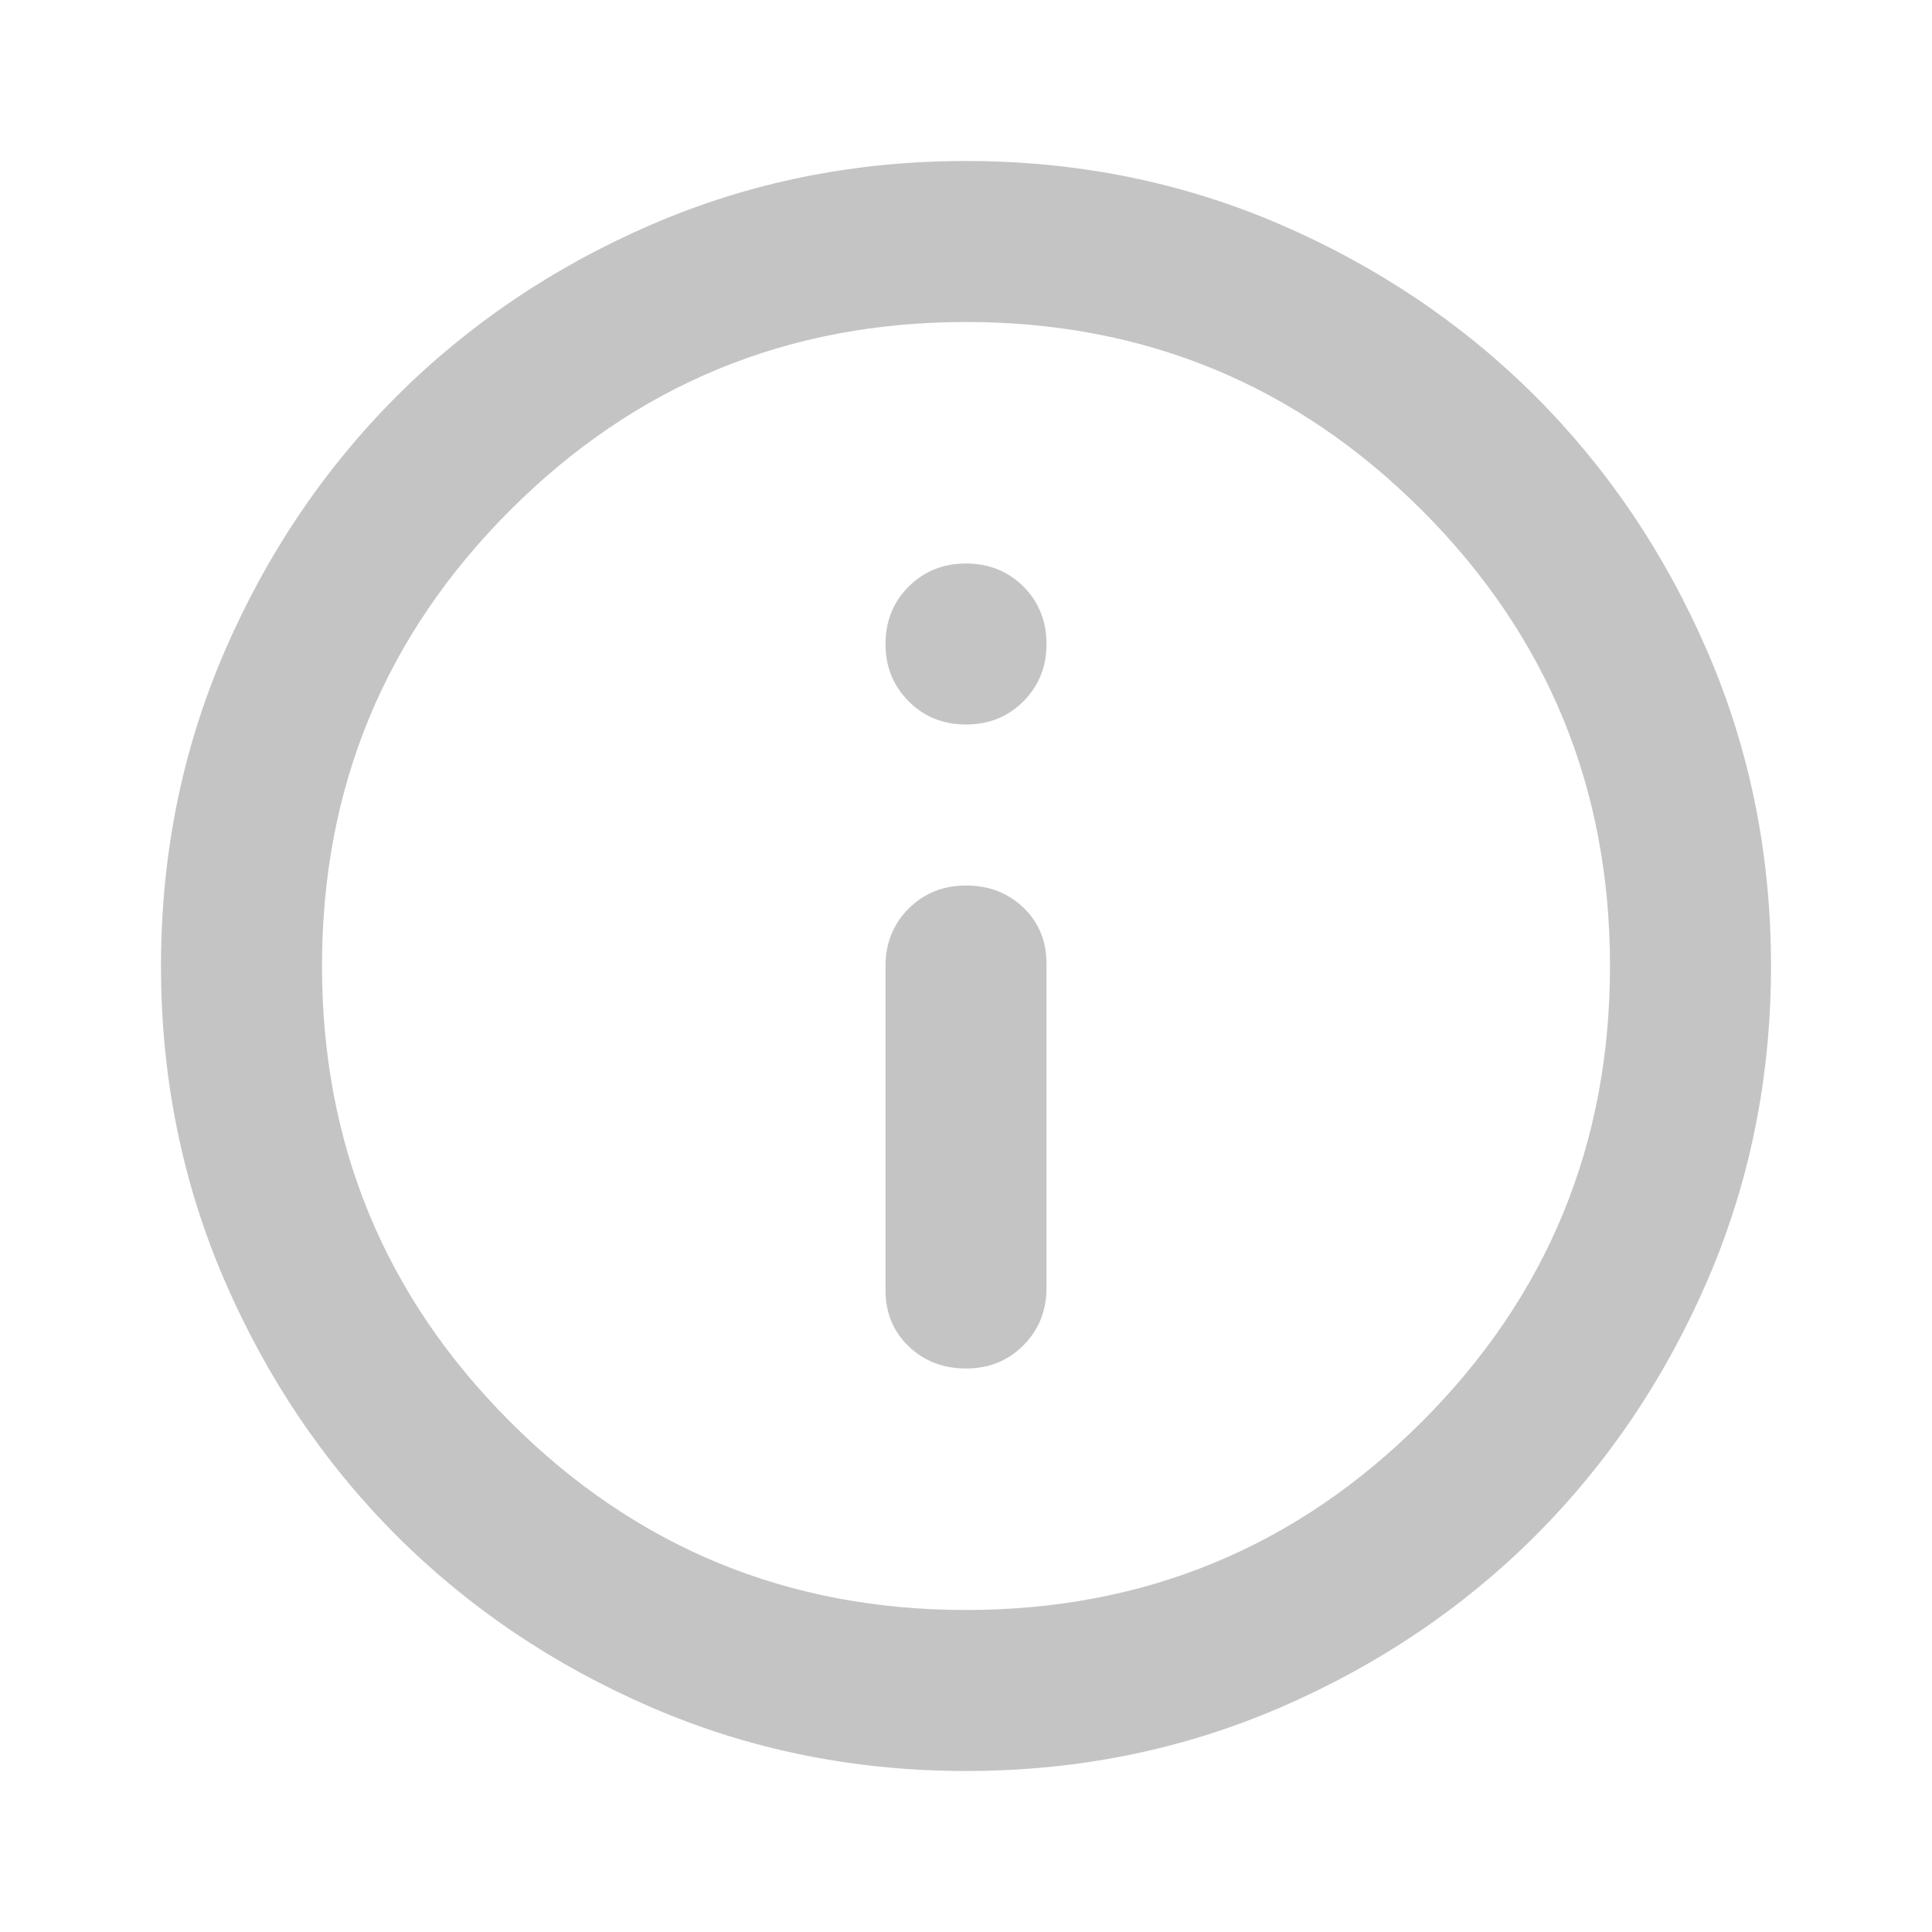 <svg width="15" height="15" viewBox="0 0 15 15" fill="none" xmlns="http://www.w3.org/2000/svg">
<path d="M7.5 10.625C7.677 10.625 7.826 10.565 7.946 10.445C8.065 10.325 8.125 10.177 8.125 10V7.484C8.125 7.307 8.065 7.161 7.946 7.047C7.826 6.932 7.677 6.875 7.5 6.875C7.323 6.875 7.175 6.935 7.055 7.054C6.935 7.174 6.875 7.323 6.875 7.5V10.016C6.875 10.193 6.935 10.338 7.055 10.453C7.175 10.568 7.323 10.625 7.5 10.625ZM7.5 5.625C7.677 5.625 7.826 5.565 7.946 5.445C8.065 5.325 8.125 5.177 8.125 5C8.125 4.823 8.065 4.674 7.946 4.554C7.826 4.435 7.677 4.375 7.5 4.375C7.323 4.375 7.175 4.435 7.055 4.554C6.935 4.674 6.875 4.823 6.875 5C6.875 5.177 6.935 5.325 7.055 5.445C7.175 5.565 7.323 5.625 7.5 5.625ZM7.5 13.75C6.635 13.75 5.823 13.586 5.062 13.258C4.302 12.93 3.641 12.484 3.078 11.922C2.516 11.359 2.07 10.698 1.742 9.938C1.414 9.177 1.25 8.365 1.25 7.5C1.25 6.635 1.414 5.823 1.742 5.062C2.07 4.302 2.516 3.641 3.078 3.078C3.641 2.516 4.302 2.07 5.062 1.742C5.823 1.414 6.635 1.25 7.5 1.25C8.365 1.25 9.177 1.414 9.938 1.742C10.698 2.07 11.359 2.516 11.922 3.078C12.484 3.641 12.93 4.302 13.258 5.062C13.586 5.823 13.75 6.635 13.75 7.5C13.75 8.365 13.586 9.177 13.258 9.938C12.93 10.698 12.484 11.359 11.922 11.922C11.359 12.484 10.698 12.93 9.938 13.258C9.177 13.586 8.365 13.75 7.5 13.75ZM7.5 12.5C8.885 12.5 10.065 12.013 11.039 11.039C12.013 10.065 12.5 8.885 12.5 7.5C12.5 6.115 12.013 4.935 11.039 3.961C10.065 2.987 8.885 2.5 7.5 2.5C6.115 2.5 4.935 2.987 3.961 3.961C2.987 4.935 2.5 6.115 2.5 7.5C2.5 8.885 2.987 10.065 3.961 11.039C4.935 12.013 6.115 12.5 7.5 12.5Z" fill="#C4C4C4"/>
</svg>
